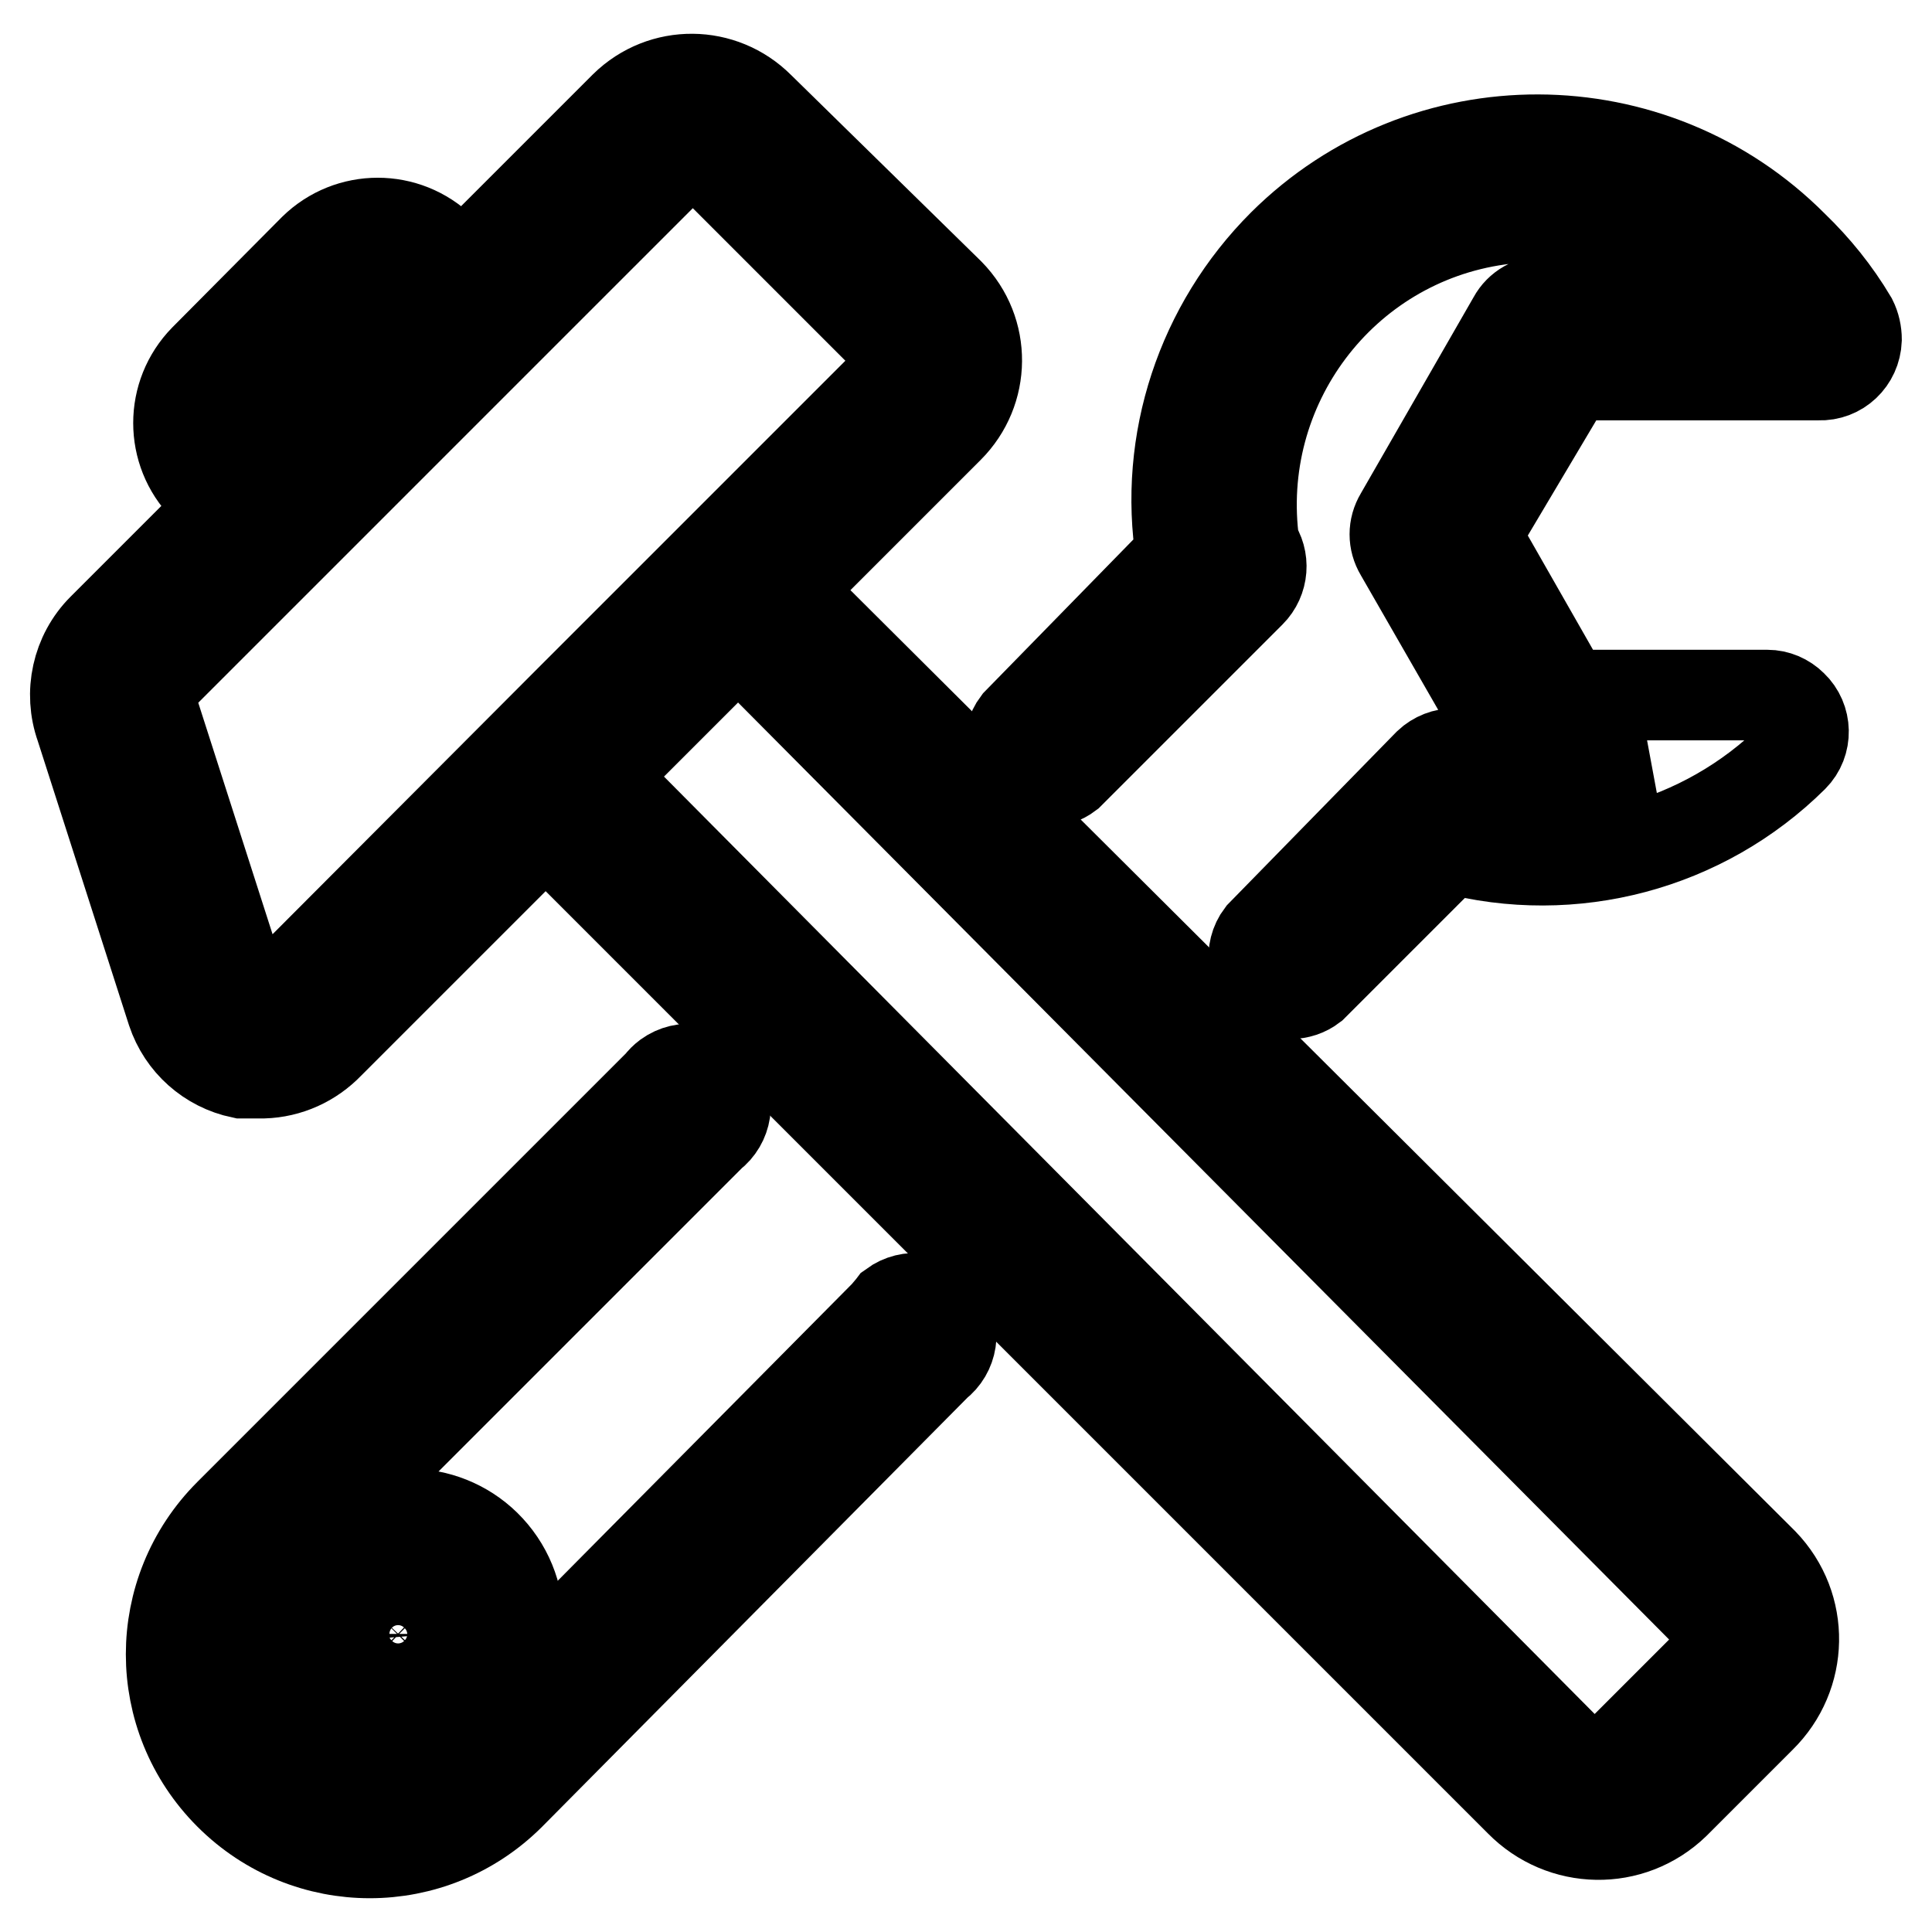 <?xml version="1.0" encoding="utf-8"?>
<!-- Svg Vector Icons : http://www.onlinewebfonts.com/icon -->
<!DOCTYPE svg PUBLIC "-//W3C//DTD SVG 1.1//EN" "http://www.w3.org/Graphics/SVG/1.1/DTD/svg11.dtd">
<svg version="1.1" xmlns="http://www.w3.org/2000/svg" xmlns:xlink="http://www.w3.org/1999/xlink" x="0px" y="0px" viewBox="0 0 256 256" enable-background="new 0 0 256 256" xml:space="preserve">
<g> <path stroke-width="12" fill-opacity="0" stroke="#000000"  d="M107.8,81.8l-4.3-2.9l22.2-22.2c4.9-4.9,5-12.8,0.1-17.8c0,0-0.1-0.1-0.1-0.1l-25.1-24.6 c-4.9-4.9-12.8-5-17.8-0.1c0,0-0.1,0.1-0.1,0.1L60.9,36L59.5,34l-1-1c-4.7-4.6-12.2-4.6-16.9,0L27.1,47.6c-4.6,4.7-4.6,12.2,0,16.9 l1,1l1.9,1.4L13.6,83.3c-3.4,3.4-4.5,8.5-2.9,13L22.8,134c1.4,4.2,4.9,7.3,9.2,8.2h2.9c3.3-0.1,6.4-1.5,8.7-3.9L73,108.9 c0.7,1.6,1.7,3.1,2.9,4.3l125.5,125.5c5.6,5.7,14.7,5.9,20.5,0.3c0.1-0.1,0.2-0.2,0.3-0.3l11.1-11.1c5.7-5.6,5.9-14.7,0.3-20.5 c-0.1-0.1-0.2-0.2-0.3-0.3L107.8,81.8z M36.8,59.2h-1.4l-1-1c-0.9-0.9-0.9-2.4,0-3.4l14.5-14.5h3.4l1,1c0.9,0.9,0.9,2.4,0,3.4 L38.7,59.2H36.8z M36.8,131.6c-1.1,1.2-2.9,1.2-4.1,0.1c-0.3-0.3-0.6-0.7-0.7-1.1L19.9,92.9c-0.3-1.1,0.1-2.2,1-2.9l24.6-24.6 L60,50.9L89.9,21l1.9-1l1.9,1l24.6,24.6c1.2,1.1,1.3,2.9,0.3,4.1c-0.1,0.1-0.2,0.2-0.3,0.3L86.5,81.8L75.4,92.9L36.8,131.6z  M226,220.9L214.9,232c-2,1.9-5.2,1.9-7.2,0L83.1,106.5c-2-1.8-2.2-4.8-0.4-6.8c0.1-0.2,0.3-0.3,0.4-0.4l11.1-11.1 c1.8-2,4.8-2.2,6.8-0.4c0.2,0.1,0.3,0.3,0.4,0.4L226,213.6c2,1.8,2.2,4.8,0.4,6.8C226.3,220.6,226.2,220.7,226,220.9z"/> <path stroke-width="12" fill-opacity="0" stroke="#000000"  d="M117.4,174.1l-56.5,57c-6.5,6.5-17.1,6.5-23.7,0c-6.5-6.5-6.5-17.1,0-23.7l57-57c2.1-1.6,2.6-4.6,1-6.8 c-1.6-2.1-4.6-2.6-6.8-1c-0.4,0.3-0.7,0.6-1,1l-57,57c-10.3,10.3-10.3,26.9,0,37.2c10.3,10.3,26.9,10.3,37.2,0l0,0l56.5-57 c2.1-1.6,2.6-4.6,1-6.8s-4.6-2.6-6.8-1C118,173.4,117.7,173.7,117.4,174.1z M237.6,32.6C219,13.9,188.7,13.8,170,32.4 c-10.8,10.8-15.9,26.1-13.5,41.2l-21.7,22.2c-1.6,2.1-1.2,5.2,1,6.8c1.7,1.3,4.1,1.3,5.8,0l24.1-24.1c1.7-1.7,1.9-4.4,0.5-6.3 c-2.9-20.9,11.6-40.2,32.4-43.1c11.8-1.7,23.8,2.3,32.3,10.8h-26.1c-1.8-0.1-3.5,0.9-4.3,2.4l-15,26.1c-0.9,1.5-0.9,3.3,0,4.8 l15,26.1c0.9,1.5,2.6,2.5,4.3,2.4h13c-6.5,2.5-13.5,3.1-20.3,1.9c-0.2-0.9-0.7-1.8-1.4-2.4c-1.9-1.8-4.9-1.8-6.8,0l-22.2,22.7 c-1.6,2.1-1.2,5.2,1,6.8c1.7,1.3,4.1,1.3,5.8,0l18.3-18.3c16.2,4.3,33.5-0.3,45.4-12.1c1.9-1.9,1.8-5-0.1-6.8 c-0.9-0.9-2.1-1.4-3.3-1.4h-26.6l-12.1-21.2l12.6-21.2H241c2.7,0.1,4.9-2,5-4.7c0-0.9-0.2-1.8-0.6-2.6 C243.2,38.7,240.6,35.5,237.6,32.6L237.6,32.6z"/> <path stroke-width="12" fill-opacity="0" stroke="#000000"  d="M42.6,206.4c-4.8,6.4-3.5,15.5,2.9,20.3c5.1,3.9,12.2,3.9,17.4,0c6.4-4.8,7.7-13.9,2.9-20.3 c-4.8-6.4-13.9-7.7-20.3-2.9C44.4,204.3,43.4,205.3,42.6,206.4z M57.6,216.5c0,1.3-0.5,2.5-1.4,3.4c-1.9,1.9-4.9,1.9-6.8,0.1 c-1.9-1.9-1.9-4.9-0.1-6.8c1.9-1.9,4.9-1.9,6.8-0.1c0,0,0,0,0.1,0.1C57,214,57.5,215.3,57.6,216.5z"/></g>
</svg>